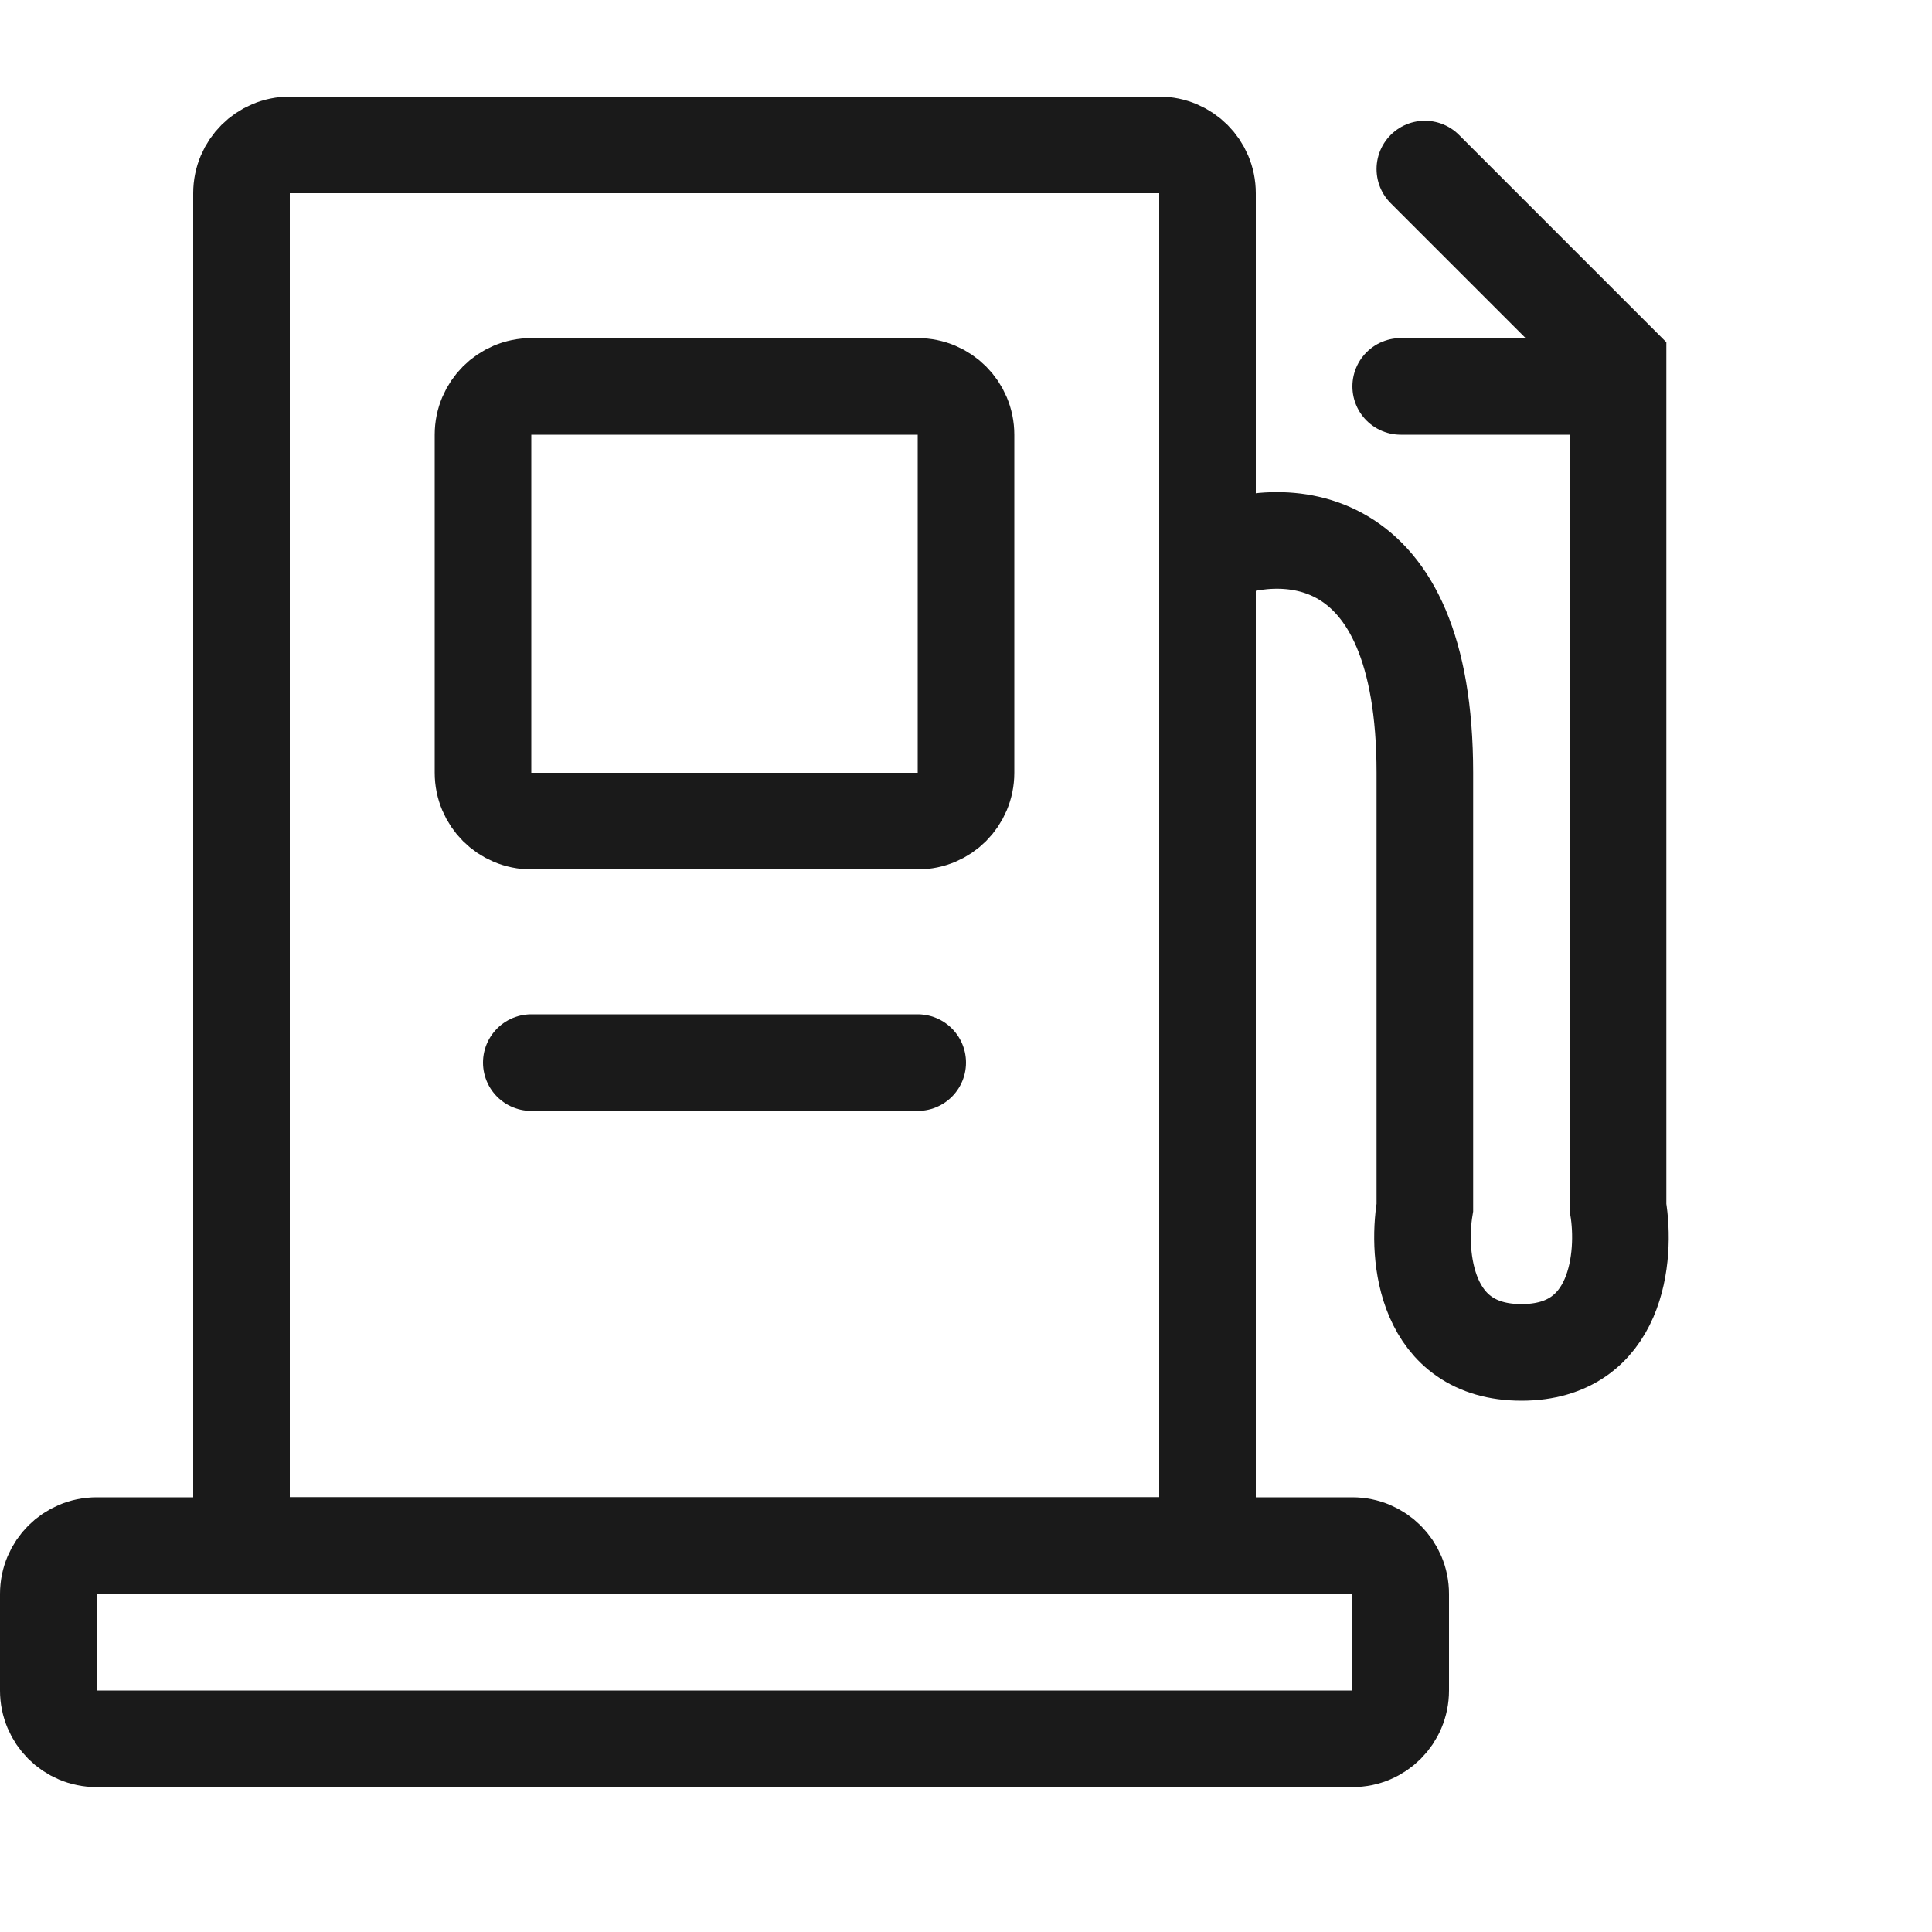 <svg width="40" height="40" viewBox="0 0 40 40" fill="none" xmlns="http://www.w3.org/2000/svg">
<path d="M25 4V31C25 31.554 24.553 32 24.003 32H15H5.998C5.447 32 5 31.553 5 31V4C5 3.448 5.448 3 6 3H24C24.552 3 25 3.448 25 4Z" stroke="#1A1A1A" stroke-width="2" stroke-linecap="round" stroke-linejoin="round"/>
<path d="M20 9V16C20 16.553 19.553 17 19.002 17H15H11C10.448 17 10 16.552 10 16V9C10 8.448 10.448 8 11 8H19C19.552 8 20 8.448 20 9Z" stroke="#1A1A1A" stroke-width="2" stroke-linecap="round" stroke-linejoin="round"/>
<path d="M29 33V35C29 35.554 28.553 36 28.003 36H15H1.997C1.447 36 1 35.554 1 35V33C1 32.448 1.448 32 2 32H28C28.552 32 29 32.448 29 33Z" stroke="#1A1A1A" stroke-width="2" stroke-linecap="round" stroke-linejoin="round"/>
<path d="M11 22H19" stroke="#1A1A1A" stroke-width="2" stroke-linecap="round"/>
<path d="M25 11.5C26.5 10.833 29.5 10.8 29.5 16C29.5 21.2 29.5 24.167 29.5 25C29.333 26 29.5 28 31.5 28C33.5 28 33.667 26 33.5 25V7.5L29.5 3.5" stroke="#1A1A1A" stroke-width="2" stroke-linecap="round"/>
<path d="M33 8H29" stroke="#1A1A1A" stroke-width="2" stroke-linecap="round"/>
</svg>

